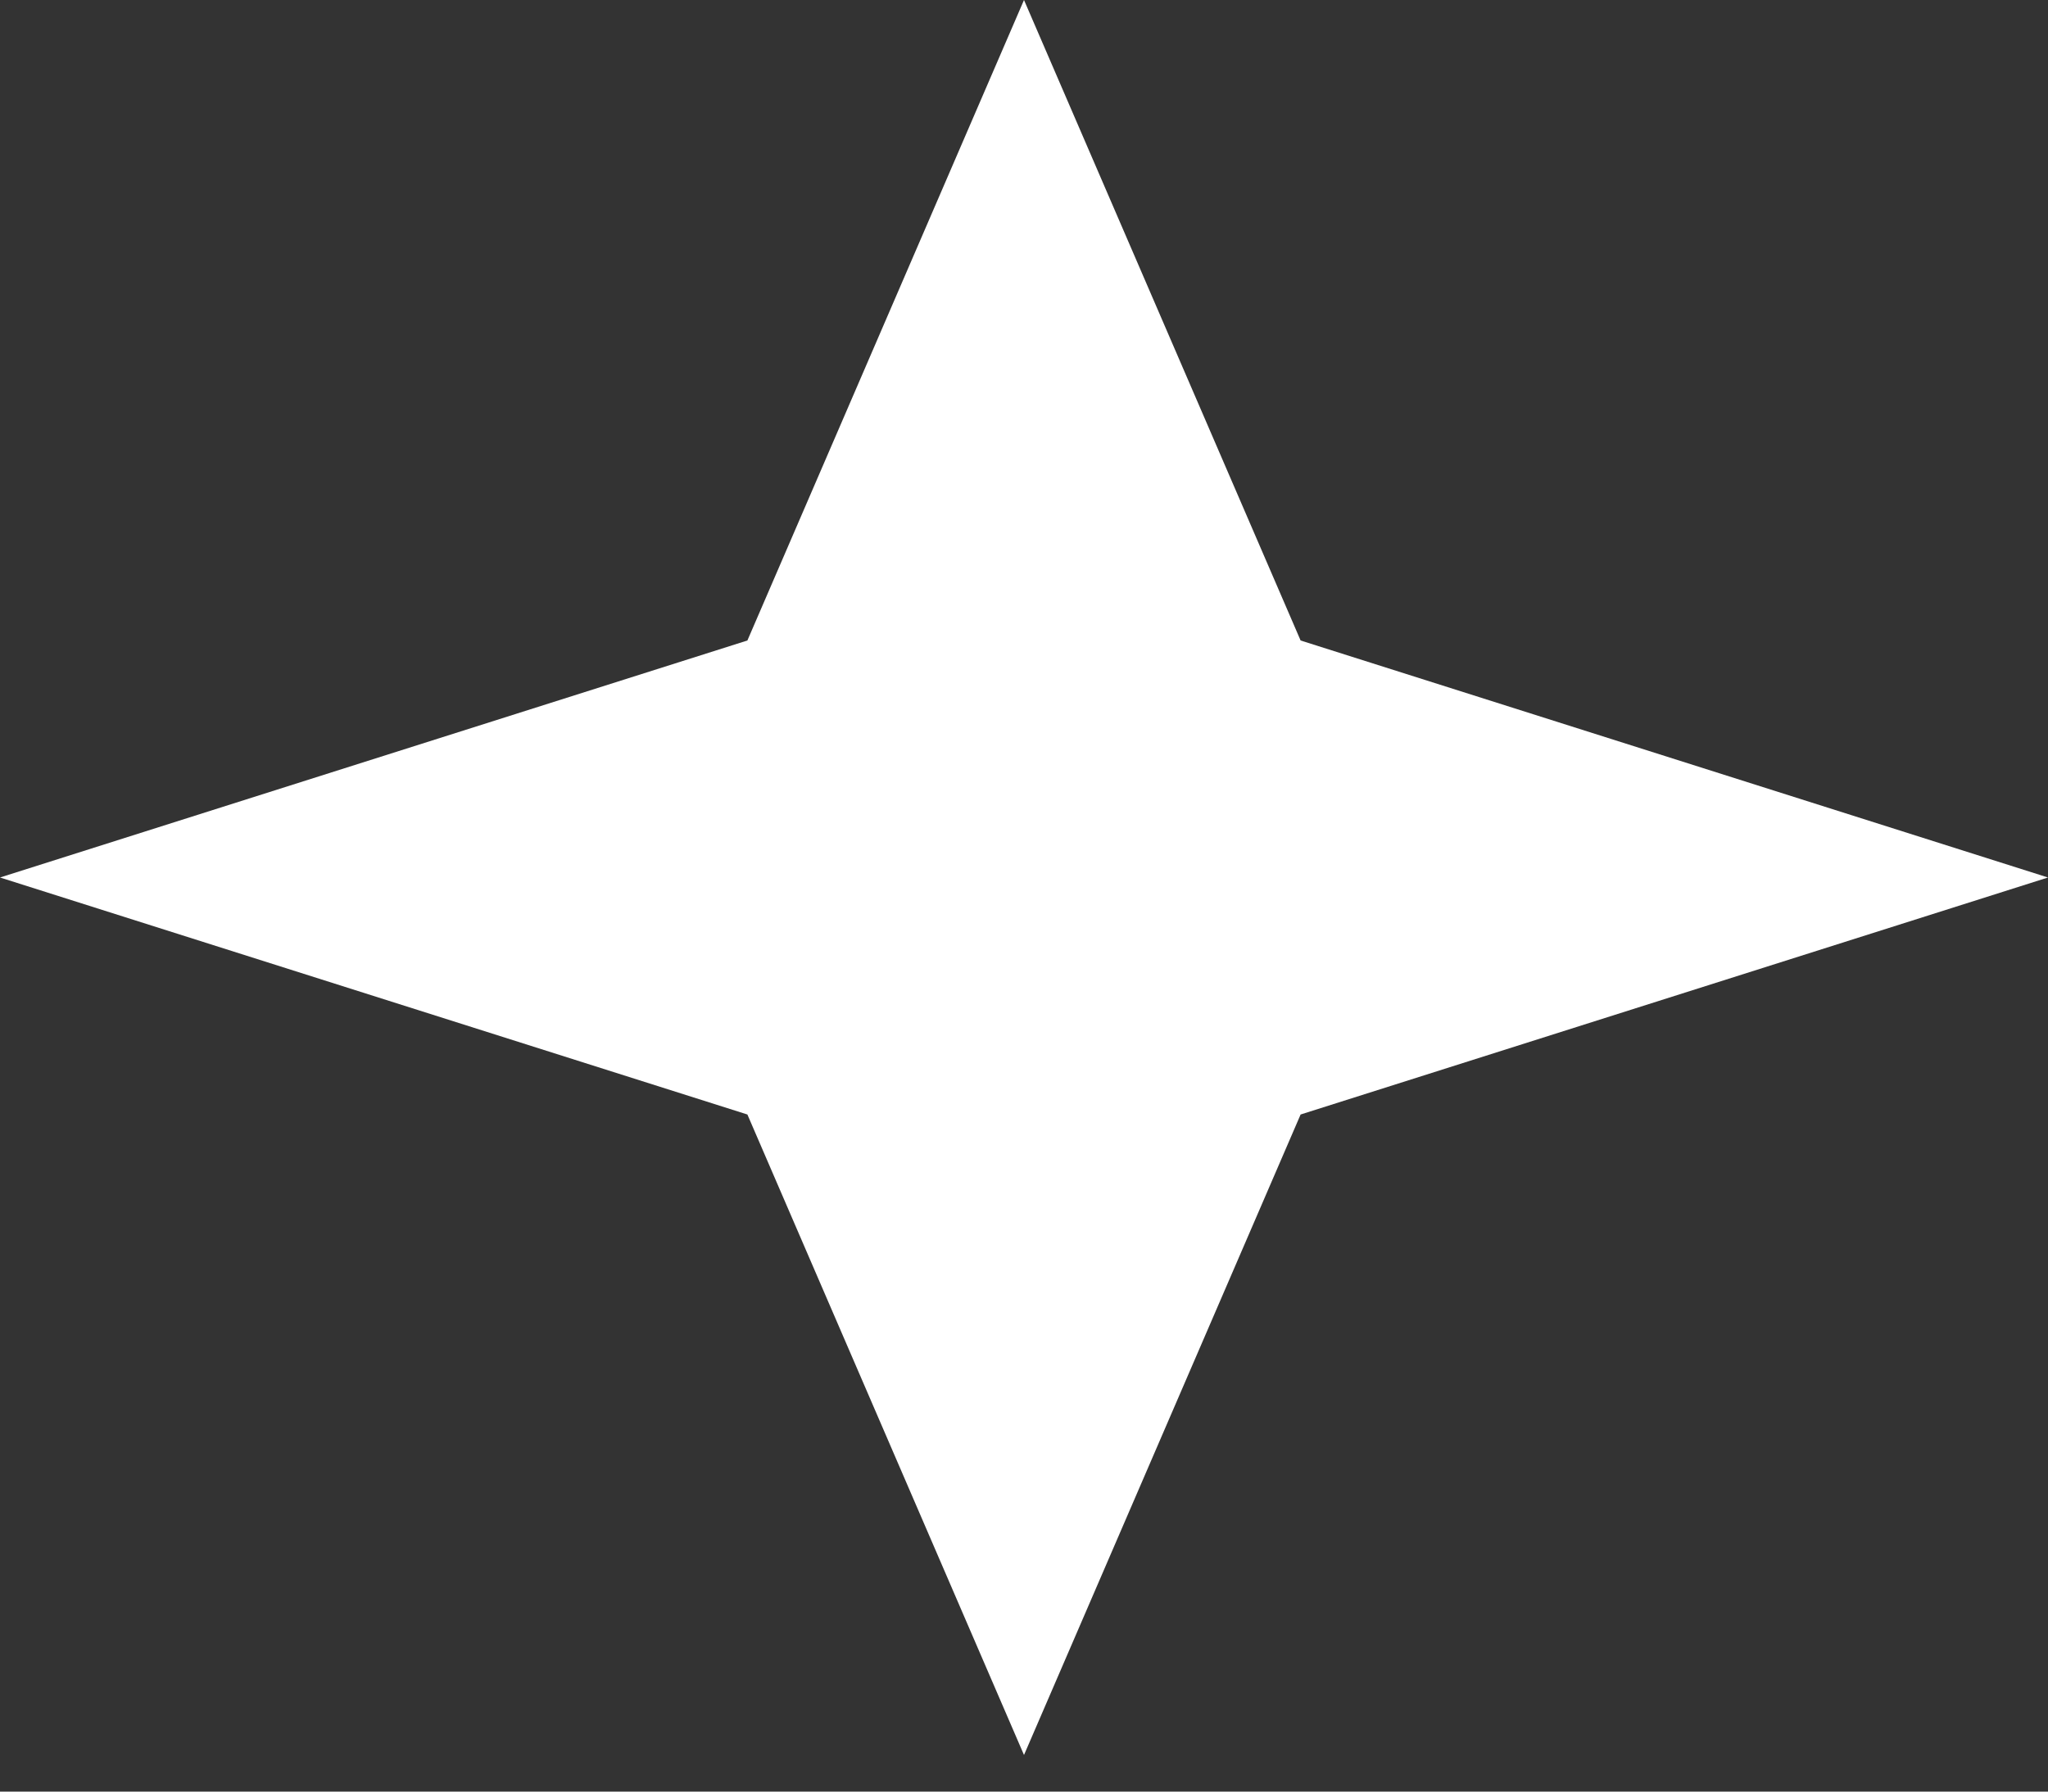 <svg width="16" height="14" viewBox="0 0 16 14" fill="none" xmlns="http://www.w3.org/2000/svg">
<rect x="0" y="0" width="16" height="14" fill="#333333" stroke="none"/>
<path d="M8 0L10.161 5.005L16 6.857L10.161 8.709L8 13.714L5.839 8.709L0 6.857L5.839 5.005L8 0Z" fill="white"/>
</svg>
